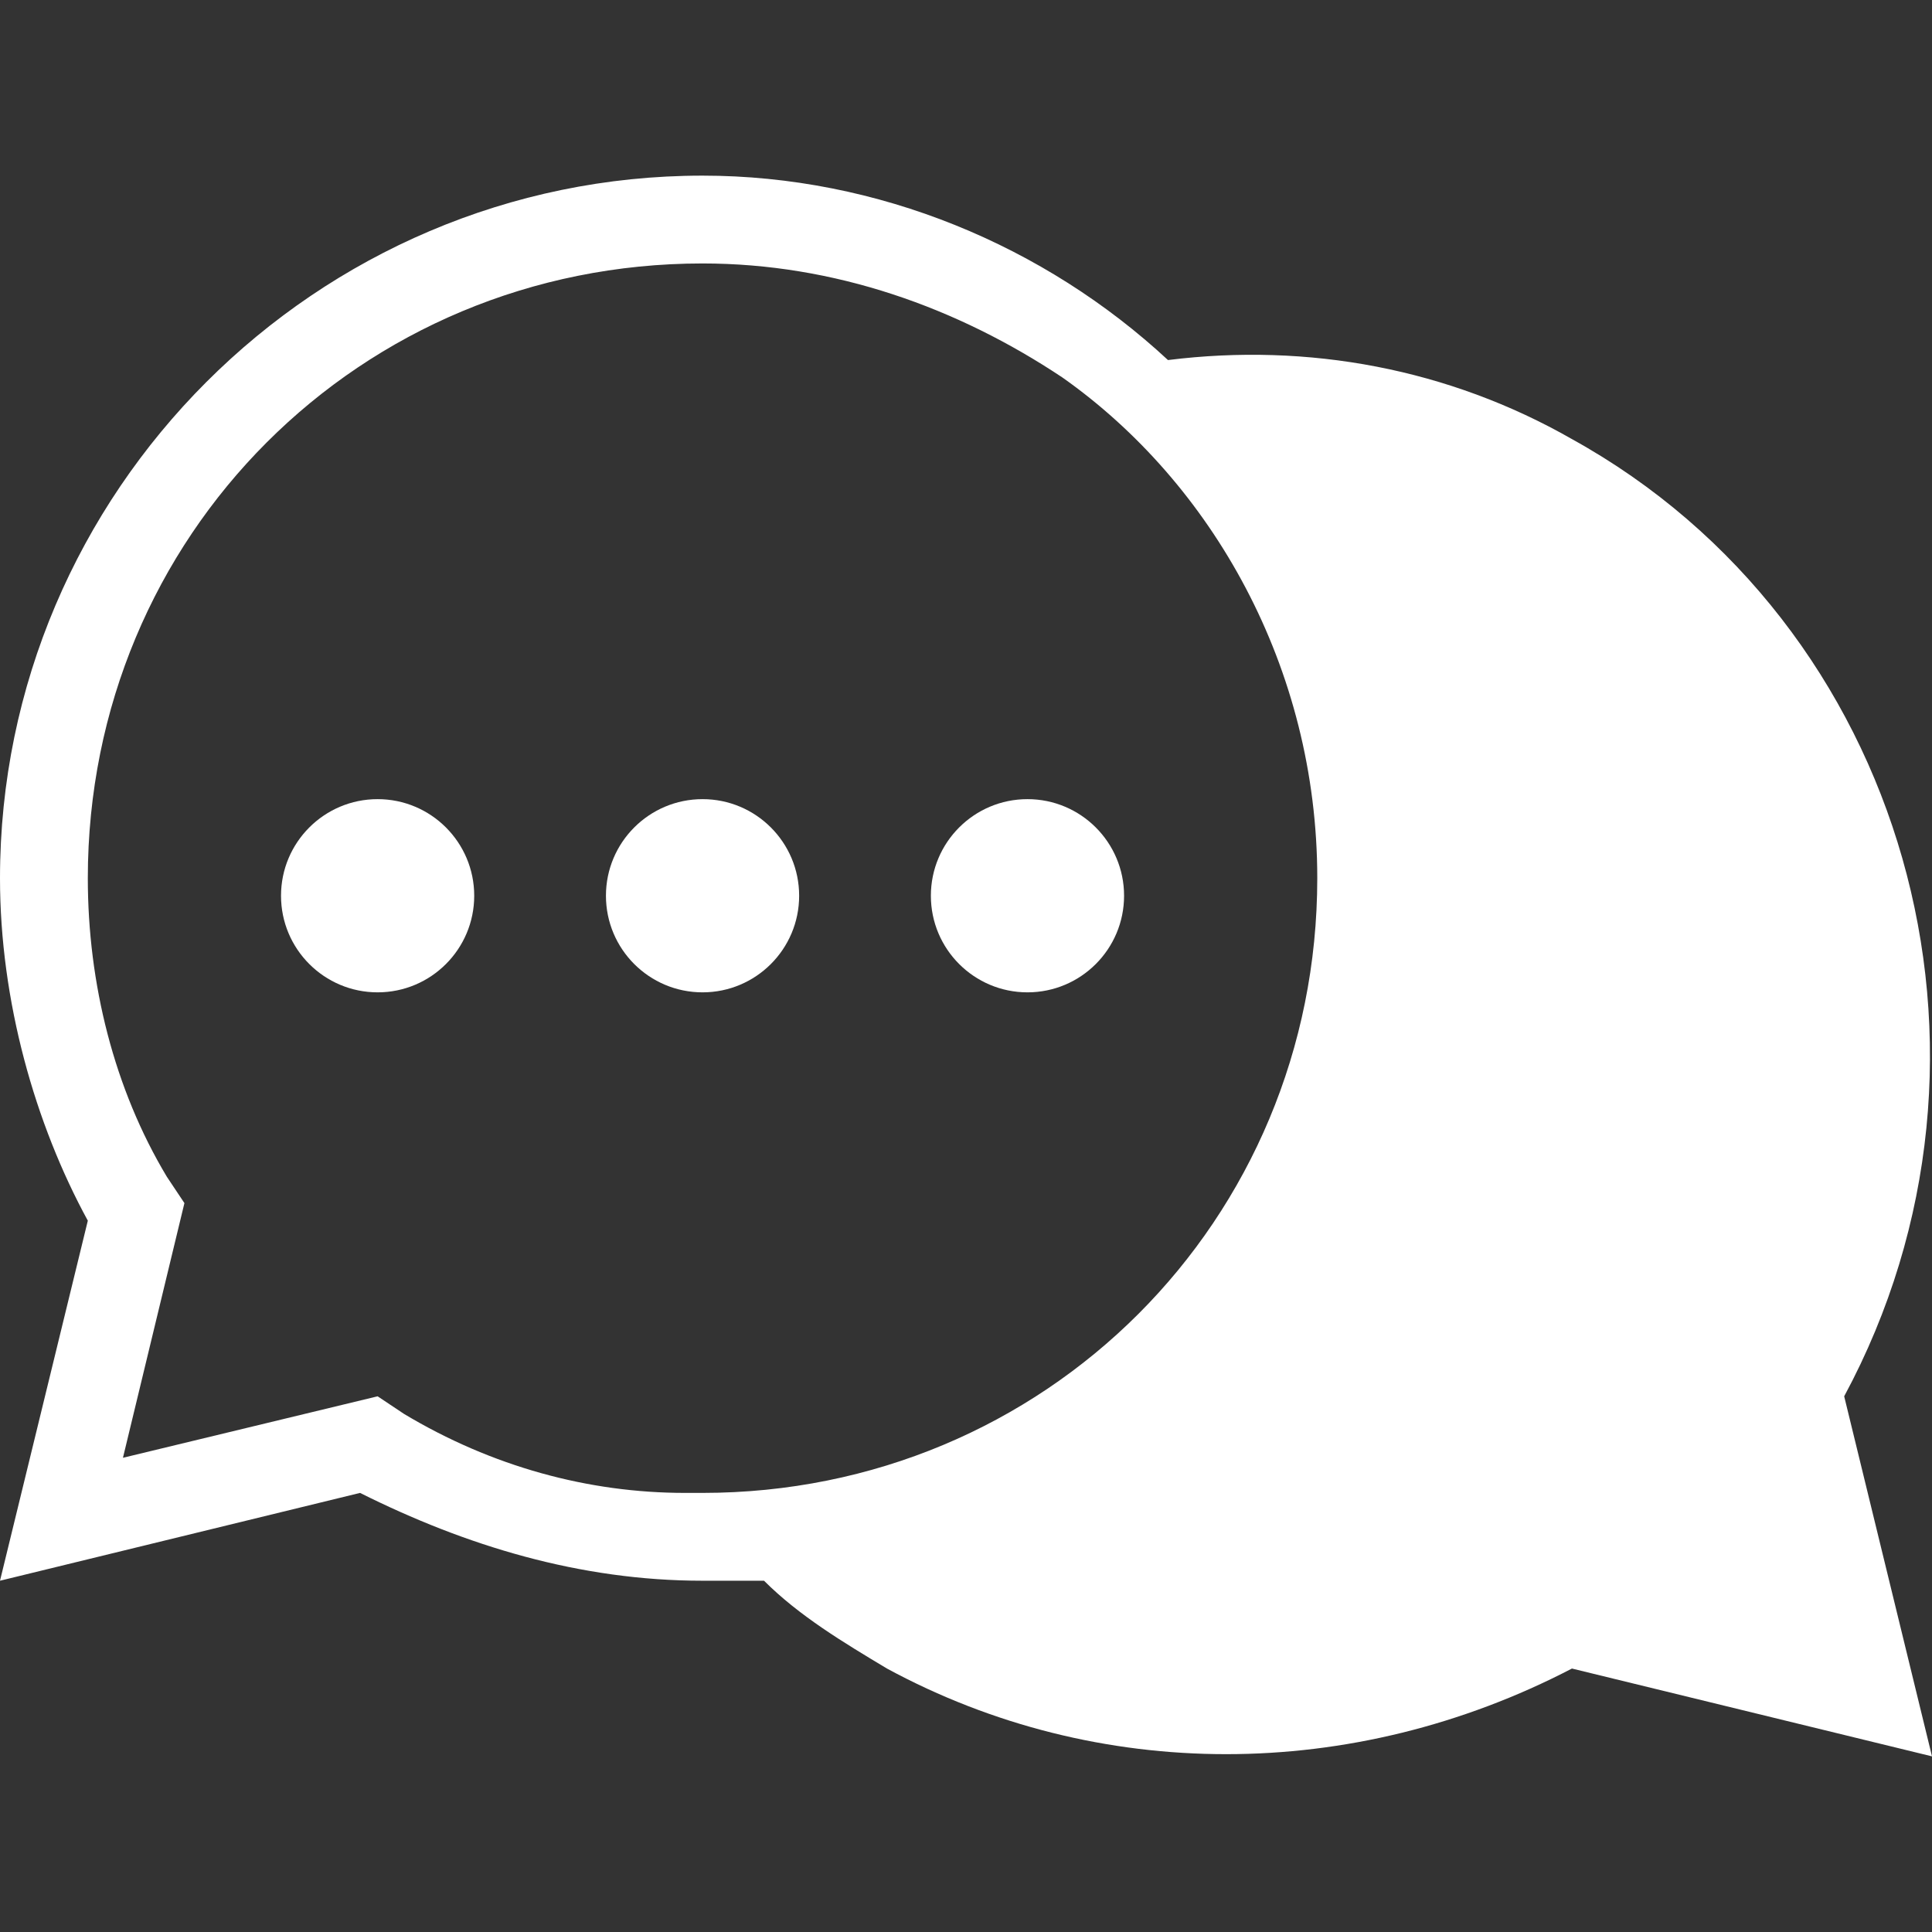 <?xml version="1.0" encoding="utf-8"?>
<!-- Generator: Adobe Illustrator 26.1.0, SVG Export Plug-In . SVG Version: 6.00 Build 0)  -->
<svg version="1.1" id="icon_chat" xmlns="http://www.w3.org/2000/svg" xmlns:xlink="http://www.w3.org/1999/xlink" x="0px" y="0px"
	 viewBox="0 0 22 22" style="enable-background:new 0 0 22 22;" xml:space="preserve">
<rect x="0" y="0" width="22" height="22" fill="#333333" stroke="none"/>
<style type="text/css">
	.st0{fill:#FFFFFF;}
</style>
<path class="st0" d="M21,15.9C23.1,12,21.7,7.1,17.9,5c-1.4-0.8-3-1.1-4.6-0.9C11.9,2.8,10,2,8,2c-4.4,0-8,3.6-8,8
	c0,1.4,0.4,2.8,1,3.9L0,18l4.1-1c1.2,0.6,2.5,1,3.9,1c0.2,0,0.4,0,0.7,0c0.4,0.4,0.9,0.7,1.4,1c2.4,1.3,5.3,1.3,7.8,0l4.1,1L21,15.9
	z M8,17c-0.1,0-0.2,0-0.2,0c-1.1,0-2.2-0.3-3.2-0.9l-0.3-0.2l-2.9,0.7l0.7-2.9l-0.2-0.3C1.3,12.4,1,11.2,1,10c0-3.9,3.1-7,7-7
	c1.5,0,2.9,0.5,4.1,1.3C13.8,5.5,15,7.6,15,10C15,13.9,11.9,17,8,17z"/>
<circle id="楕円形_9" class="st0" cx="4.3" cy="10.2" r="1.1"/>
<circle id="楕円形_10" class="st0" cx="8" cy="10.2" r="1.1"/>
<circle id="楕円形_11" class="st0" cx="11.7" cy="10.2" r="1.1"/>
</svg>
